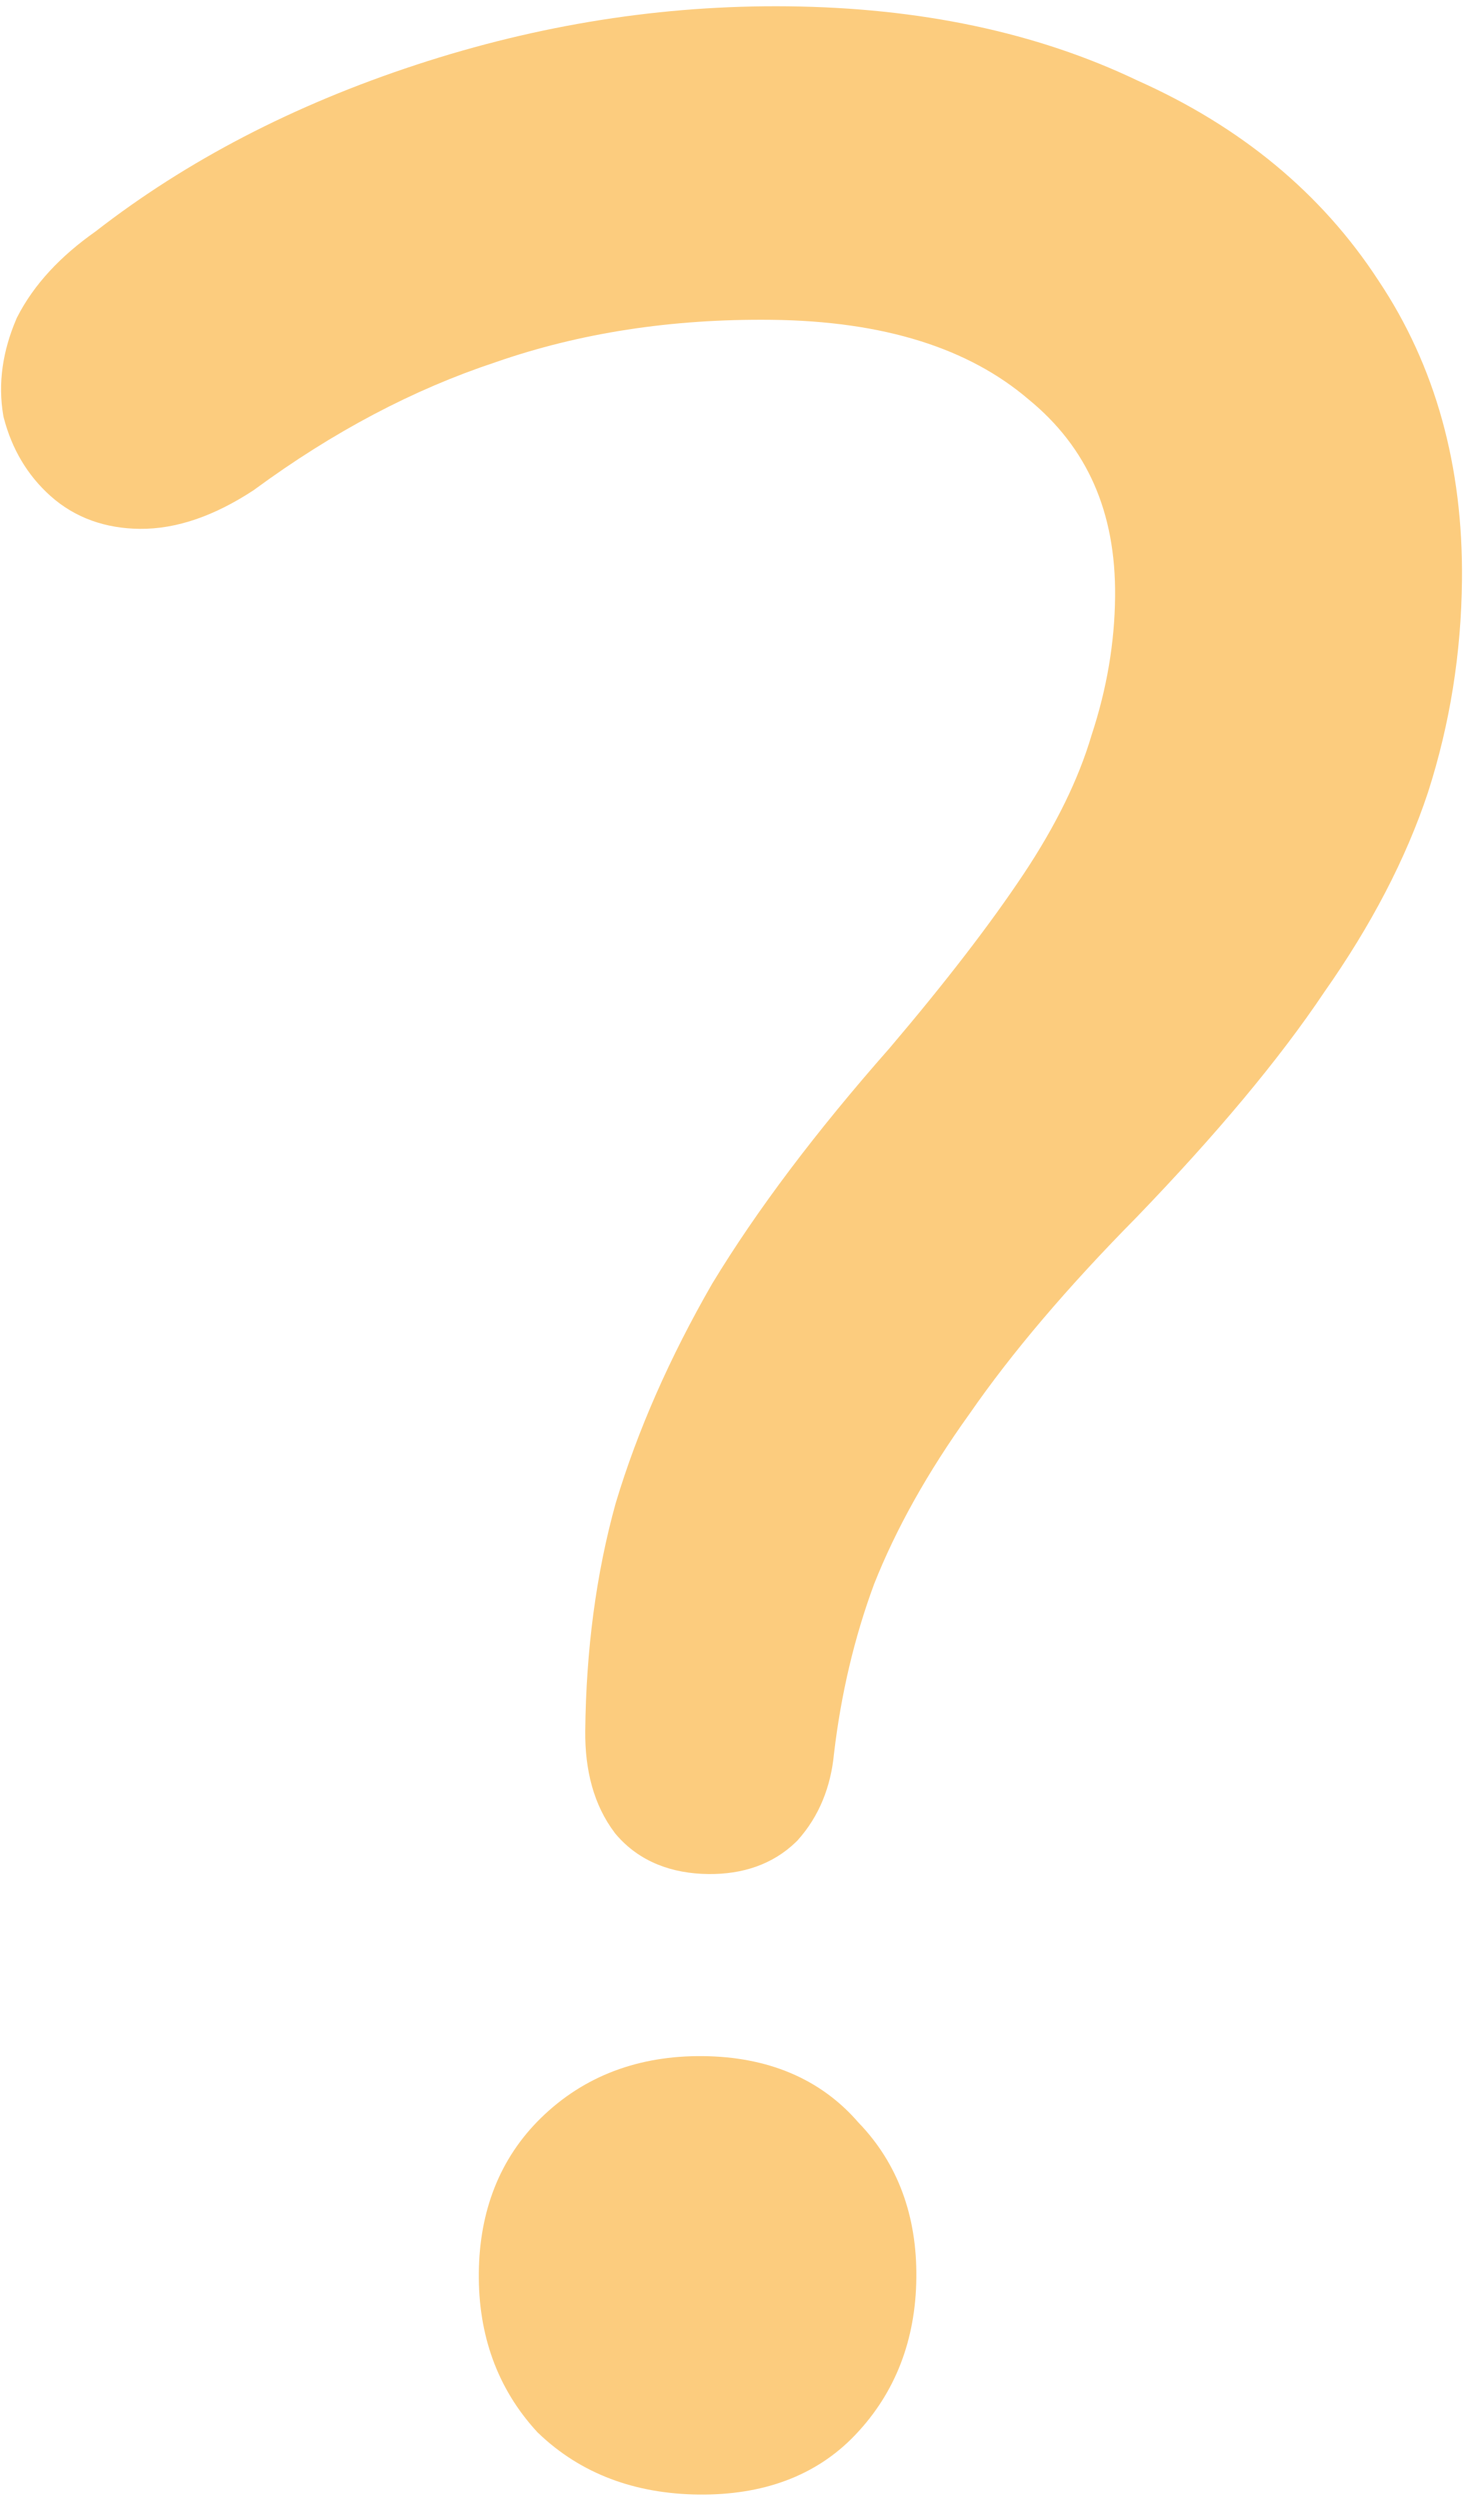 <svg width="137" height="234" viewBox="0 0 137 234" fill="none" xmlns="http://www.w3.org/2000/svg">
<path fill-rule="evenodd" clip-rule="evenodd" d="M57.635 171.641L57.579 171.568C55.586 168.946 54.769 165.66 54.805 162.023C54.882 154.418 55.822 147.311 57.648 140.72L57.658 140.687L57.668 140.654C59.703 133.89 62.71 127.069 66.665 120.195L66.683 120.163L66.703 120.131C70.88 113.246 76.427 105.901 83.308 98.096C88.567 91.907 92.737 86.484 95.845 81.819C98.913 77.211 101.008 72.891 102.204 68.854L102.218 68.809L102.232 68.764C103.654 64.444 104.378 60.144 104.421 55.854C104.502 47.873 101.769 41.846 96.334 37.396L96.309 37.376L96.285 37.355C90.769 32.652 82.878 30.05 72.215 29.934C62.873 29.833 54.292 31.163 46.446 33.889L46.424 33.897L46.402 33.905C38.738 36.438 31.213 40.399 23.826 45.827L23.755 45.879L23.682 45.926C20.183 48.21 16.623 49.537 13.071 49.499C9.892 49.464 7.032 48.484 4.722 46.417C2.56 44.482 1.115 42.019 0.363 39.142L0.328 39.01L0.305 38.876C-0.21 35.864 0.258 32.829 1.534 29.849L1.577 29.749L1.626 29.652C3.193 26.593 5.696 23.953 8.931 21.677C17.497 15.017 27.526 9.822 38.975 6.065C50.465 2.294 62.068 0.464 73.772 0.591C86.1 0.725 97.04 3.007 106.514 7.536C116.187 11.85 123.755 18.08 129.081 26.256C134.442 34.269 137.012 43.667 136.904 54.312C136.835 61.146 135.777 67.764 133.725 74.155L133.72 74.17L133.715 74.185C131.654 80.391 128.397 86.619 124.001 92.87C119.808 99.131 113.936 106.152 106.44 113.924L106.427 113.938L106.414 113.951C99.922 120.523 94.733 126.639 90.812 132.3L90.796 132.322L90.781 132.344C86.863 137.799 83.9 143.106 81.855 148.264C80.014 153.236 78.758 158.53 78.096 164.156C77.801 167.241 76.713 169.984 74.727 172.21L74.657 172.289L74.582 172.362C72.376 174.525 69.501 175.442 66.333 175.408C62.913 175.371 59.869 174.253 57.694 171.71L57.635 171.641ZM50.336 227.664L50.267 227.589C46.555 223.539 44.778 218.513 44.837 212.743C44.895 206.975 46.773 202.048 50.634 198.261C54.693 194.281 59.853 192.385 65.846 192.45C71.794 192.514 76.78 194.498 80.379 198.657C84.113 202.516 85.868 207.456 85.811 213.187C85.752 218.956 83.876 223.941 80.083 227.91C76.379 231.8 71.351 233.55 65.432 233.486C59.498 233.422 54.4 231.561 50.41 227.734L50.336 227.664Z" fill="#FCCC7E"/>
</svg>
